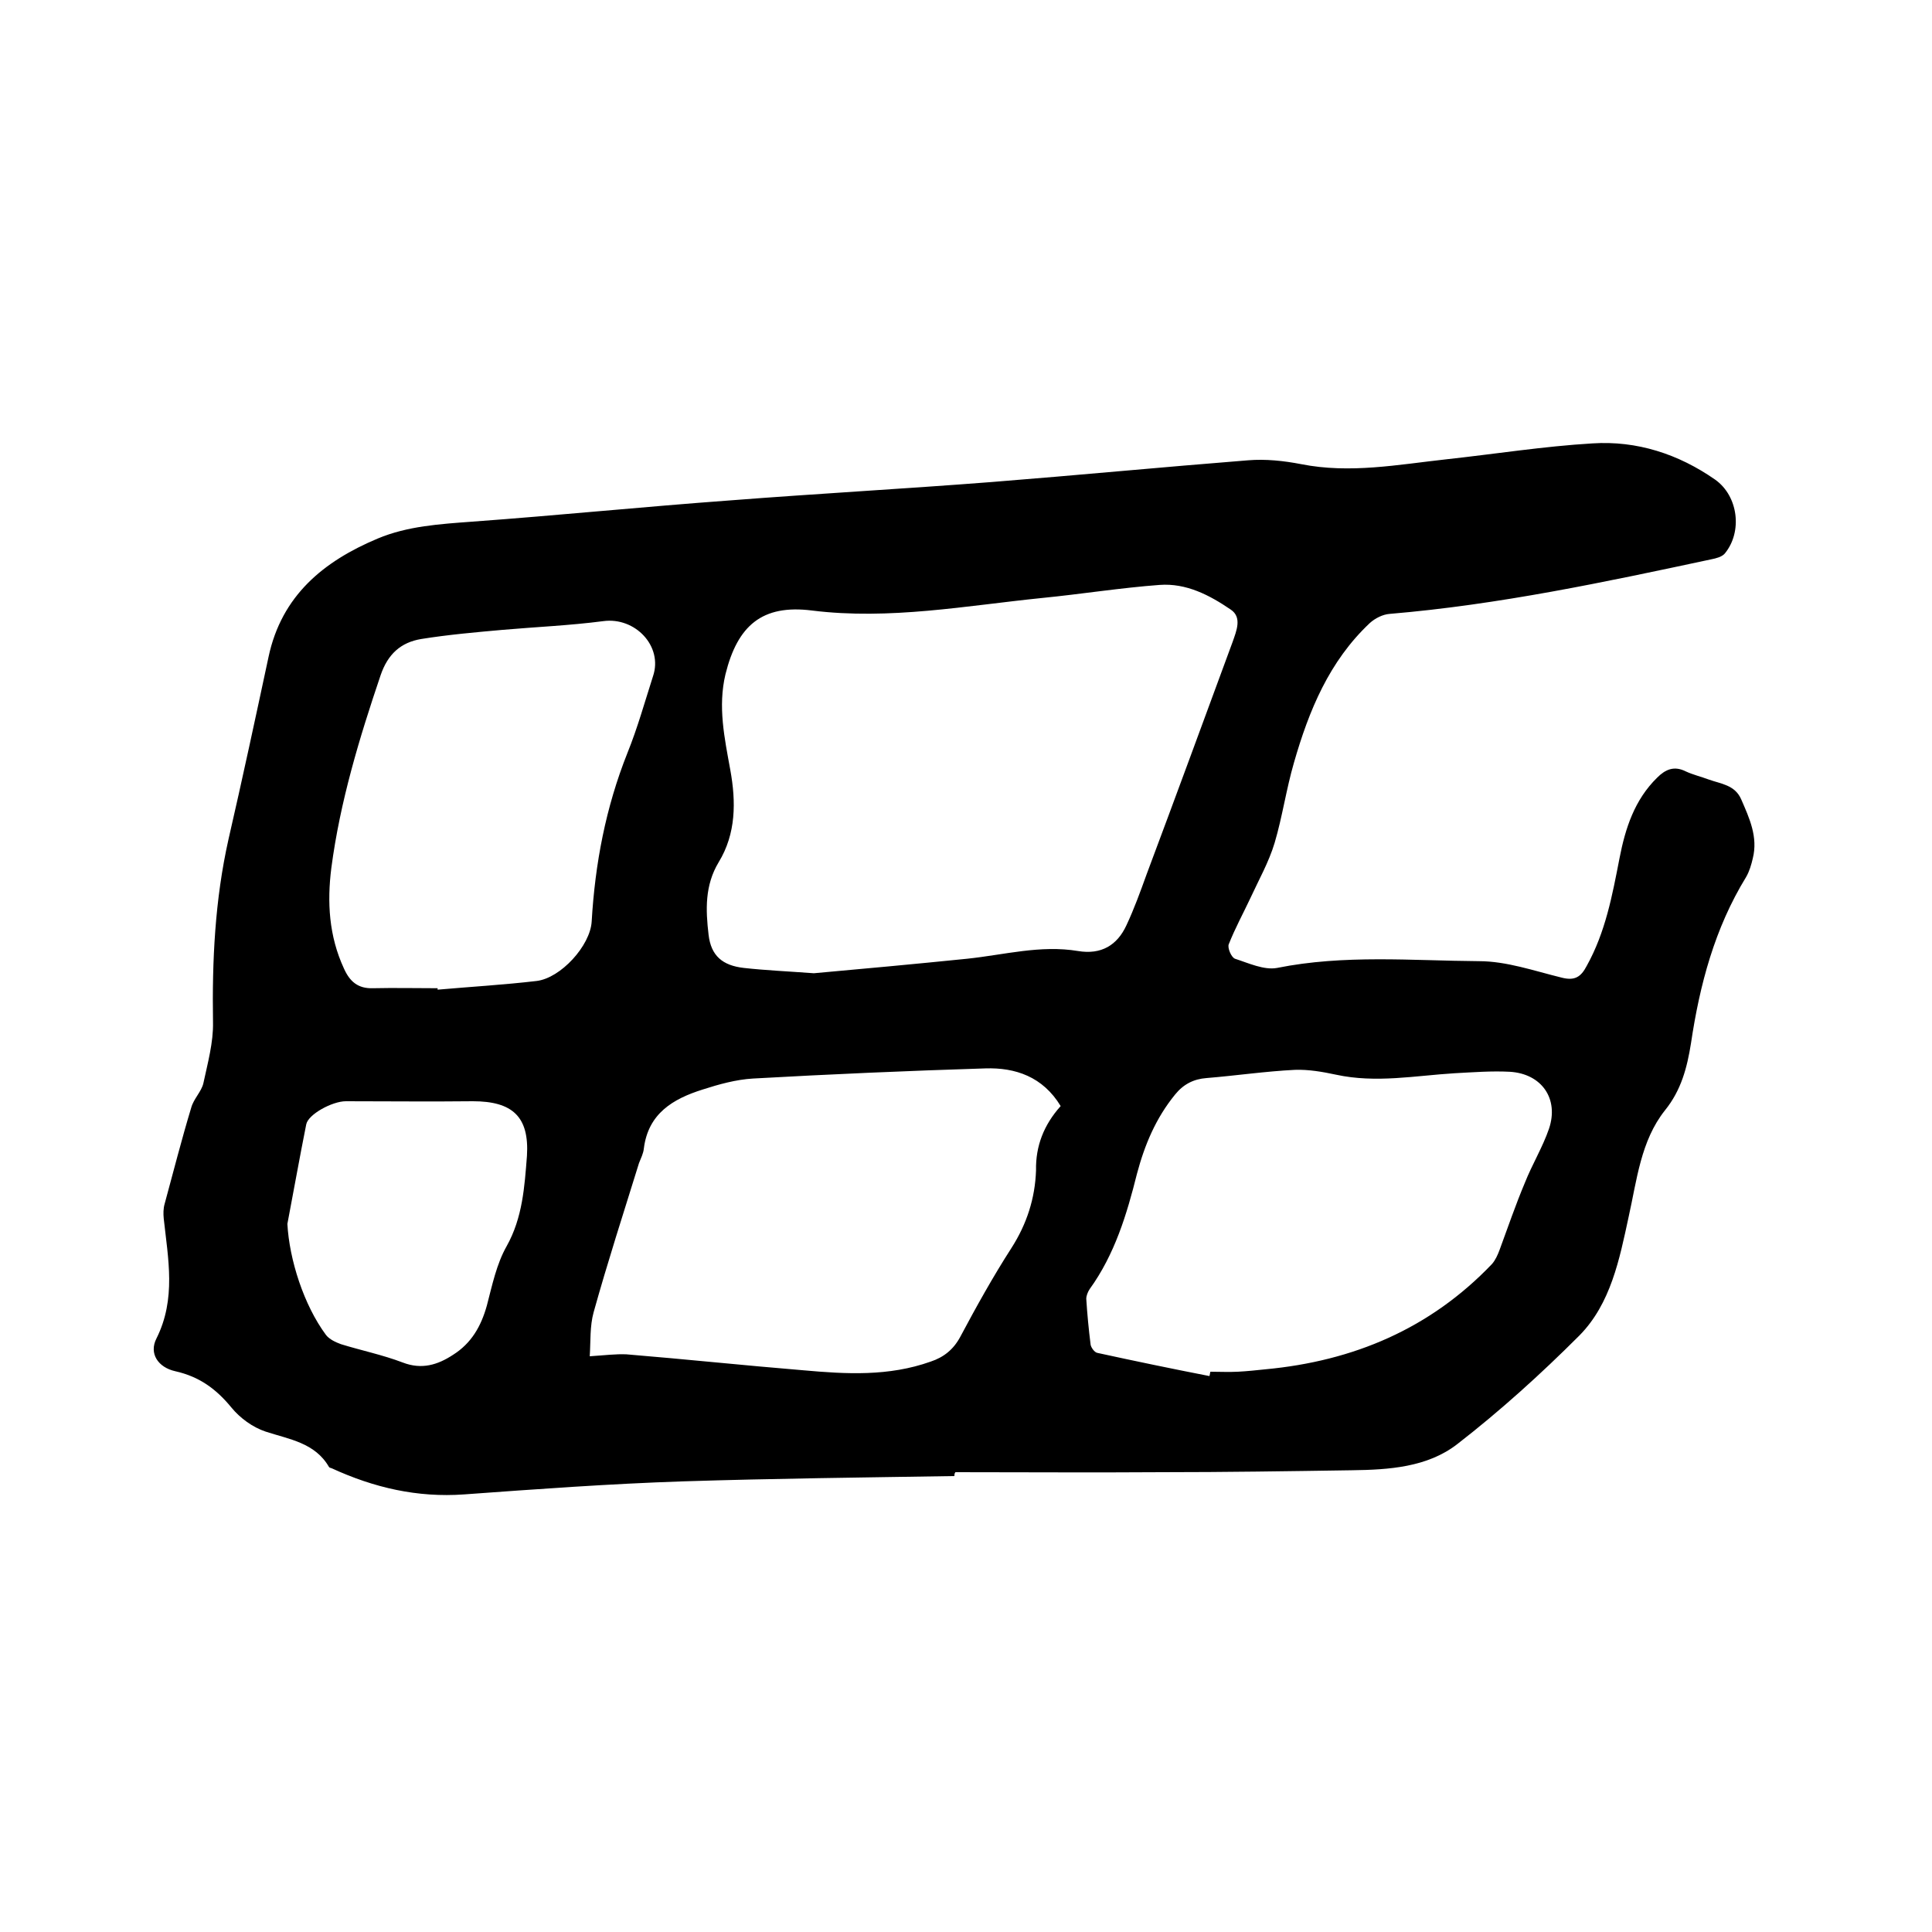 <svg enable-background="new 0 0 400 400" viewBox="0 0 400 400" xmlns="http://www.w3.org/2000/svg"><path d="m197.6 305.6c-18.7.3-37.4.5-56.2 1.1-15.1.5-30.2 1.6-45.3 2.7-9.7.7-18.7-1.4-27.4-5.4-.2-.1-.5-.1-.6-.3-2.9-5-8.2-5.7-13.1-7.3-2.7-.9-5.3-2.8-7.1-5-3.2-3.9-6.7-6.4-11.6-7.5-3.6-.8-5.5-3.7-3.9-6.8 4.1-8.2 2.4-16.5 1.5-24.8-.1-1-.1-2.1.2-3.1 1.8-6.6 3.5-13.3 5.5-19.9.5-1.8 2.1-3.3 2.5-5 .9-4.2 2.1-8.5 2-12.7-.2-12.7.4-25.3 3.2-37.8 2.9-12.6 5.6-25.2 8.3-37.8 2.7-12.7 11.4-19.8 22.6-24.5 6.2-2.6 12.9-3 19.6-3.5 17.8-1.3 35.6-3.1 53.4-4.4 18-1.4 36.1-2.4 54.1-3.8 17.7-1.4 35.4-3.1 53.1-4.5 3.6-.3 7.4.1 11 .8 10.1 2 20 .1 30-1 10.1-1.1 20.2-2.7 30.3-3.3 9.2-.6 17.8 2.2 25.4 7.5 4.8 3.4 5.7 10.8 2 15.3-.6.7-1.8 1-2.8 1.2-22 4.7-44 9.4-66.6 11.3-1.4.1-3 .9-4.1 1.9-8.4 7.9-12.6 18.1-15.7 28.9-1.6 5.5-2.4 11.2-4 16.6-1.2 4-3.3 7.7-5 11.4-1.5 3.2-3.2 6.3-4.5 9.6-.3.7.5 2.7 1.3 3 2.8.9 6 2.4 8.7 1.9 13.9-2.8 27.9-1.5 41.8-1.4 5.7 0 11.4 2 17.1 3.4 2.7.7 4-.1 5.2-2.4 3.9-7 5.3-14.6 6.8-22.3 1.2-6.2 3.1-12.1 7.8-16.7 1.7-1.7 3.5-2.5 5.9-1.3 1.5.7 3.2 1.1 4.8 1.7 2.5.9 5.4 1.1 6.7 4.1 1.7 3.9 3.5 7.8 2.4 12.2-.3 1.3-.7 2.7-1.4 3.9-6.5 10.6-9.6 22.3-11.4 34.4-.8 5-2 9.7-5.4 13.9-5 6.3-5.8 14.4-7.5 22-1.9 8.8-3.7 18-10.2 24.6-8 8-16.4 15.6-25.3 22.5-6.2 4.8-14.2 5.3-21.8 5.4-13.1.2-26.2.4-39.3.4-14.3.1-28.6 0-42.8 0-.2.3-.2.5-.2.8zm-29.1-104.1c10-.9 20.9-1.9 31.7-3 7.7-.8 15.2-2.9 23-1.6 4.8.8 8.1-1.2 10-5.3 1.6-3.4 2.9-7 4.2-10.6 6-16 11.9-32.1 17.8-48.1.8-2.3 2-5.1-.4-6.7-4.4-3-9.2-5.5-14.7-5.1-8.1.6-16.2 1.9-24.3 2.7-15.8 1.6-31.6 4.6-47.7 2.6-10.3-1.3-15.4 3.1-17.9 13.2-1.6 6.7-.2 13.2 1 19.8s1.2 13.2-2.4 19.1c-2.9 4.8-2.7 9.9-2.1 15 .5 4.4 2.9 6.4 7.3 6.9 4.5.5 9.1.7 14.5 1.1zm51.1 27.5c-3.7-6.1-9.4-8-15.6-7.8-16.1.5-32.1 1.2-48.1 2.1-3.5.2-7.1 1.2-10.5 2.3-6 1.9-11.2 4.9-12.1 12.2-.1 1-.6 2-1 3-3.2 10.3-6.5 20.5-9.4 30.9-.8 2.9-.6 6-.8 9.1 3.1-.2 5.4-.5 7.6-.4 12.2 1 24.4 2.3 36.6 3.3 8.9.8 17.7 1.3 26.4-1.8 2.7-.9 4.7-2.5 6.1-5.1 3.3-6.2 6.8-12.5 10.6-18.4 3.2-5 4.9-10.3 5.1-16.1-.1-5 1.6-9.4 5.1-13.3zm30.8 55.9c.1-.3.1-.6.2-.9 1.9 0 3.8.1 5.7 0s3.8-.3 5.7-.5c18.2-1.7 34.1-8.4 46.9-21.8.7-.8 1.2-1.9 1.6-3 1.7-4.6 3.3-9.3 5.2-13.8 1.5-3.8 3.7-7.4 5-11.2 2.1-6.2-1.5-11.4-8.1-11.8-3.8-.2-7.6.1-11.4.3-8.2.5-16.3 2.1-24.6.3-2.8-.6-5.7-1.1-8.5-1-6.1.3-12.2 1.2-18.3 1.7-2.7.2-4.8 1.3-6.5 3.4-4 4.9-6.3 10.4-7.9 16.4-2.1 8.4-4.6 16.7-9.8 23.9-.4.6-.7 1.4-.7 2 .2 3.2.5 6.3.9 9.5.1.6.8 1.6 1.4 1.7 7.8 1.7 15.5 3.3 23.2 4.8zm-159.8-80.3v.3c6.8-.6 13.7-1 20.5-1.8 5-.6 11.1-7.3 11.4-12.3.7-12 2.9-23.6 7.4-34.9 2.1-5.2 3.6-10.6 5.3-15.9 2.1-6.2-3.7-12.3-10.3-11.4-6.9.9-13.9 1.2-20.8 1.8-5.6.5-11.3 1-16.9 1.9-4.2.7-6.9 3.1-8.4 7.5-4.4 13-8.4 26.2-10.2 39.9-.9 7.1-.5 14.1 2.6 20.8 1.2 2.7 2.9 4.2 6 4.1 4.5-.1 8.9 0 13.4 0zm-31.1 48.8c.4 7.4 3.4 16.8 8 23 .7.9 2 1.5 3.1 1.9 4.2 1.3 8.6 2.2 12.8 3.8 3.9 1.5 7.2.5 10.4-1.6 3.8-2.4 5.8-5.9 7-10.2 1.1-4.2 2-8.6 4.1-12.3 3.3-5.9 3.7-12.3 4.2-18.7.5-8.1-3-11.3-11.2-11.3-8.8.1-17.5 0-26.3 0-2.8 0-7.8 2.7-8.2 4.8-1.4 7-2.6 13.8-3.9 20.6z"/></svg>